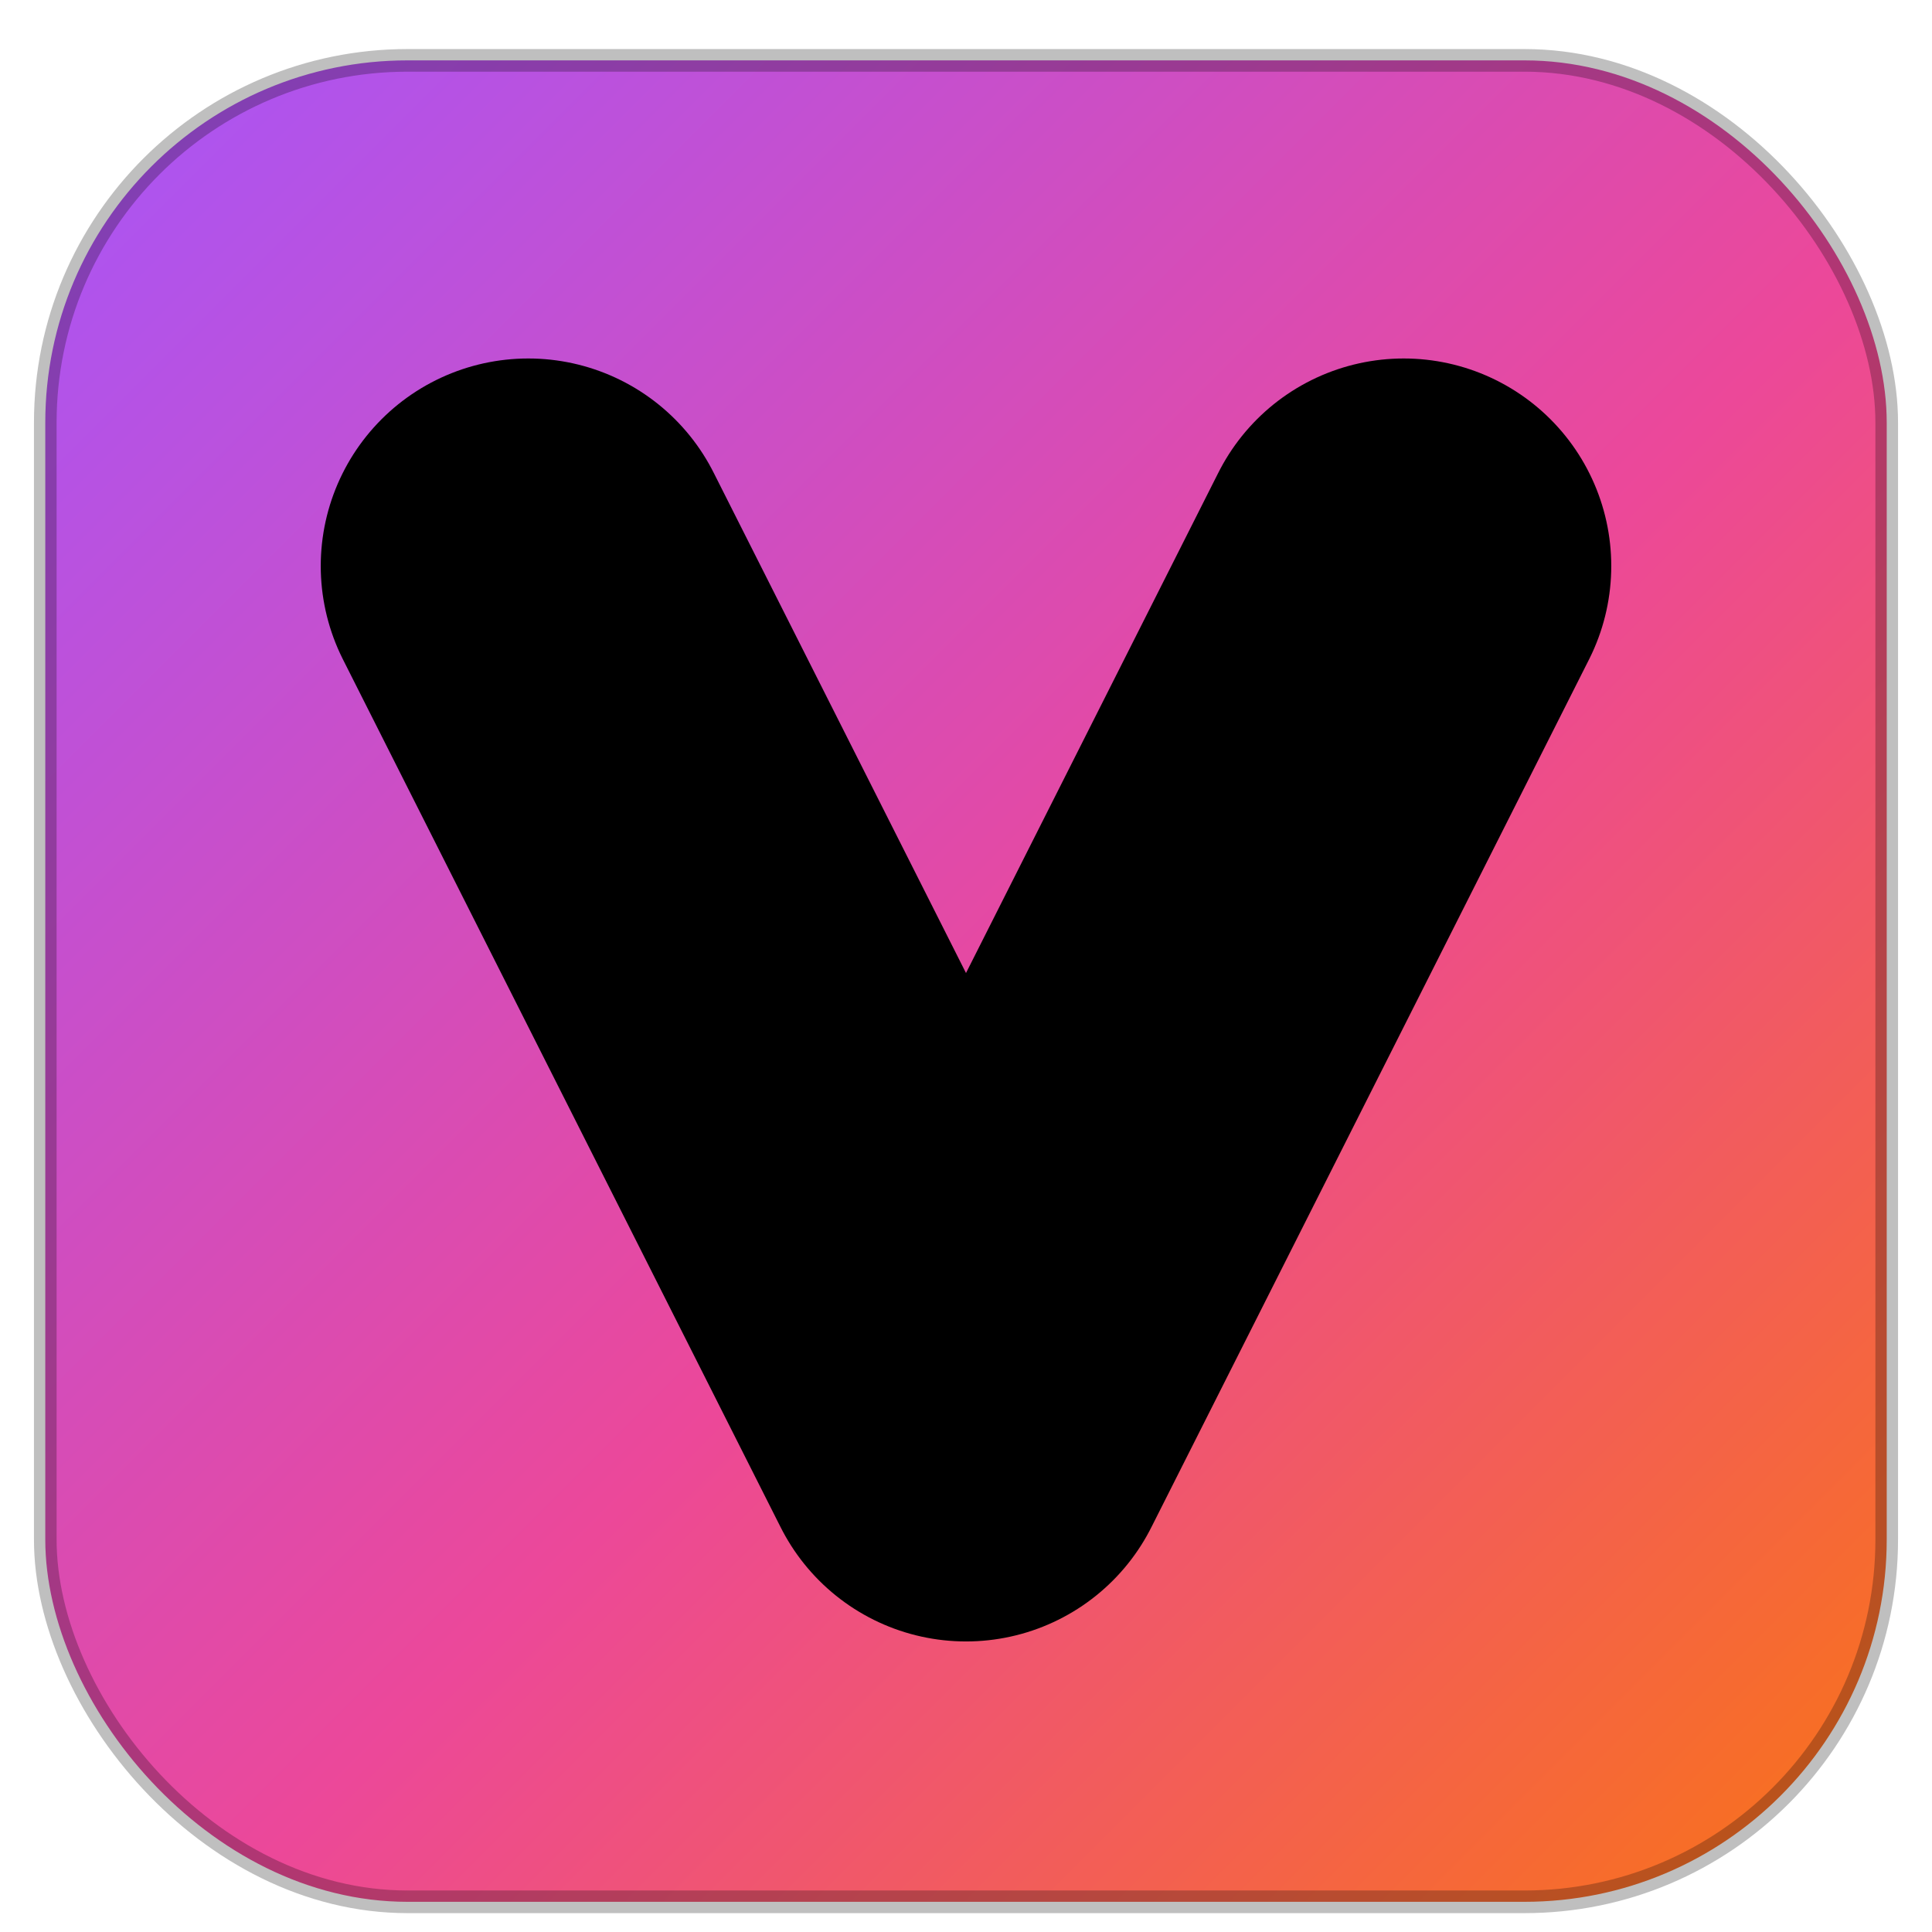 <?xml version="1.0" encoding="UTF-8"?>
<svg width="512" height="512" viewBox="0 0 512 512" xmlns="http://www.w3.org/2000/svg">
  <defs>
    <linearGradient id="veilGrad" x1="0" y1="0" x2="1" y2="1">
      <stop offset="0%"  stop-color="#a855f7"/>
      <stop offset="55%" stop-color="#ec4899"/>
      <stop offset="100%" stop-color="#f97316"/>
    </linearGradient>
    <filter id="softShadow" x="-20%" y="-20%" width="140%" height="140%">
      <feGaussianBlur in="SourceAlpha" stdDeviation="8" result="blur"/>
      <feOffset dy="4" result="offset"/>
      <feMerge>
        <feMergeNode in="offset"/>
        <feMergeNode in="SourceGraphic"/>
      </feMerge>
    </filter>
  </defs>
  <rect x="12" y="12" width="488" height="488" rx="96" fill="url(#veilGrad)"
        stroke="#000000" stroke-opacity=".25" stroke-width="6" filter="url(#softShadow)"/>
  <path d="M140 150 L256 380 L372 150"
        fill="none" stroke="#000000" stroke-width="110"
        stroke-linecap="round" stroke-linejoin="round"/>
</svg>
